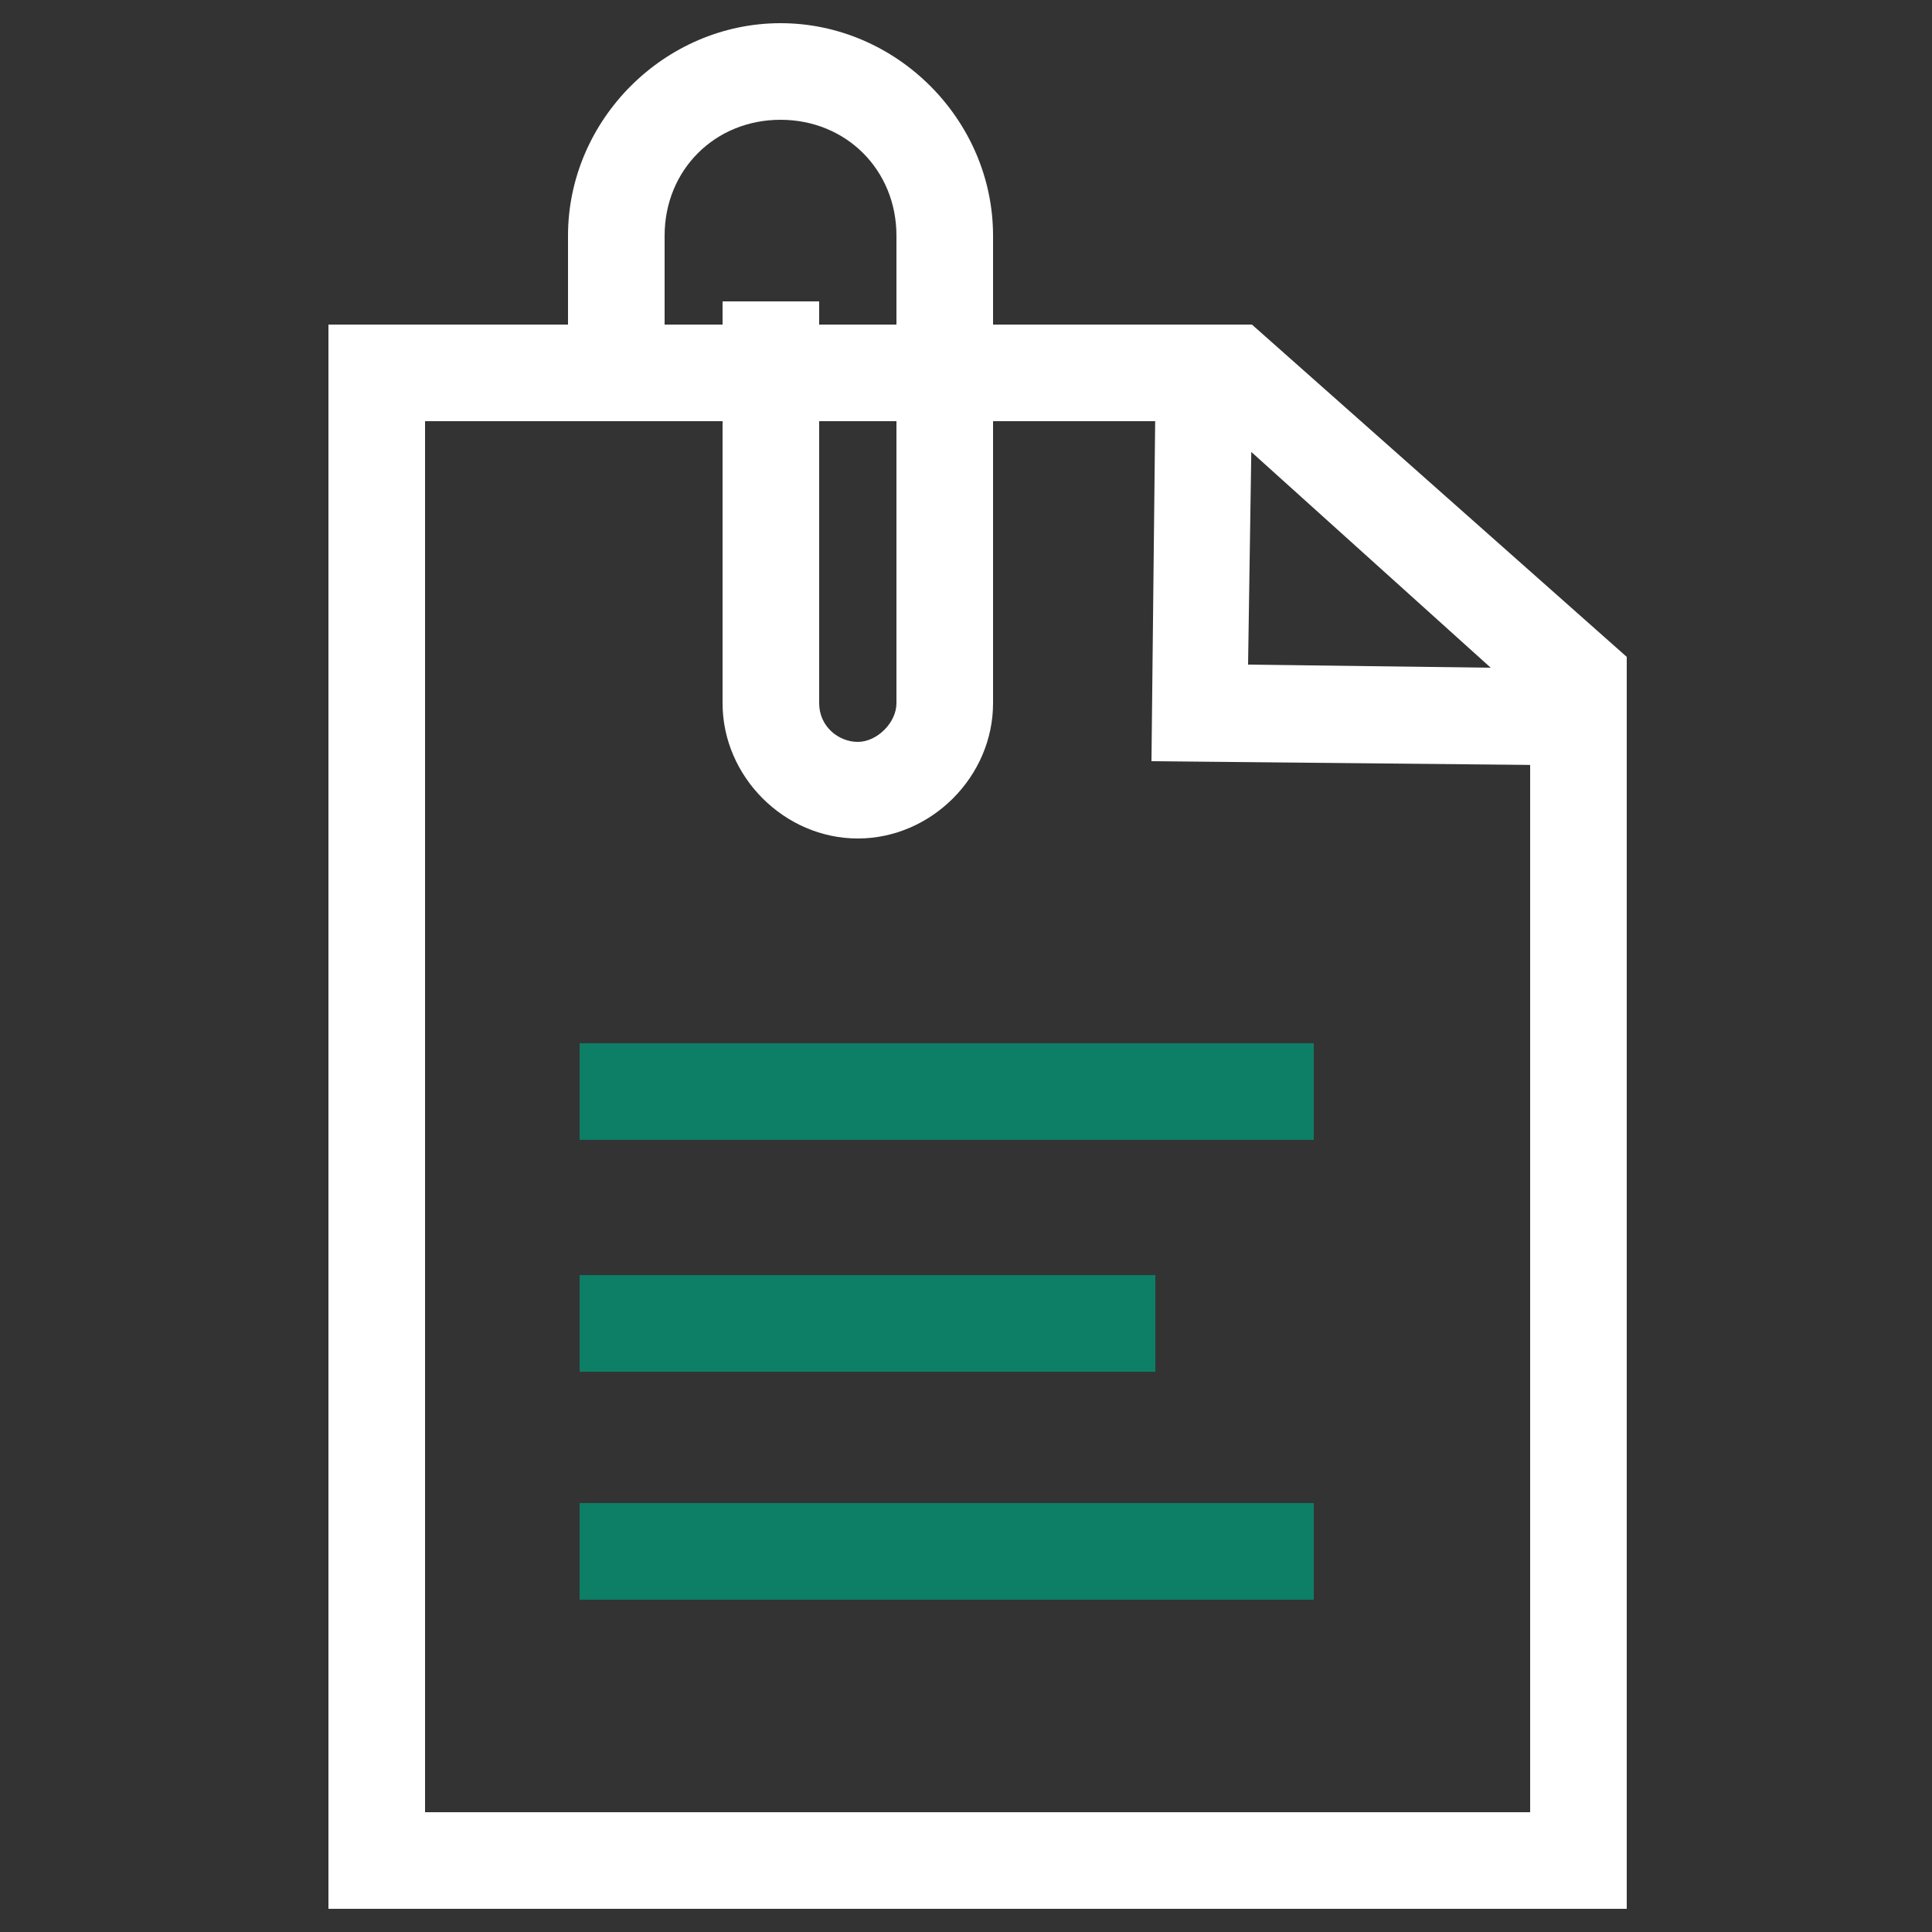 <?xml version="1.0" encoding="utf-8"?>
<!-- Generator: Adobe Illustrator 22.0.1, SVG Export Plug-In . SVG Version: 6.00 Build 0)  -->
<svg version="1.1" id="Layer_1" xmlns="http://www.w3.org/2000/svg" xmlns:xlink="http://www.w3.org/1999/xlink" x="0px" y="0px"
	 viewBox="0 0 50 50" style="enable-background:new 0 0 50 50;" xml:space="preserve">
<rect x="0" y="0" width="50" height="50" fill="#333333" stroke="none"/>
<style type="text/css">
	.st0{fill:#FFFFFF;}
	.st1{fill:#0D7F66;}
</style>
<g>
	<path class="st0" d="M22.2,21.7c-1.9,0-3.5-1.6-3.5-3.5V7.8h2.5v10.4c0,0.6,0.5,1,1,1s1-0.5,1-1V6.1c0-1.7-1.3-3-3-3s-3,1.3-3,3
		v2.5h-2.5V6.1c0-3,2.5-5.5,5.5-5.5s5.5,2.5,5.5,5.5v12.1C25.7,20.1,24.1,21.7,22.2,21.7z"/>
</g>
<path class="st0" d="M42.1,49.4H8.5v-41h23.9l9.7,8.6V49.4z M11,46.9h28.6V18.2l-8.1-7.3H11V46.9z"/>
<polygon class="st0" points="40,19.8 29.8,19.7 29.9,10.5 32.4,10.6 32.3,17.2 40.1,17.3 "/>
<g>
	<rect x="15" y="27" class="st1" width="19" height="2.5"/>
	<rect x="15" y="33" class="st1" width="14.9" height="2.5"/>
	<rect x="15" y="38.9" class="st1" width="19" height="2.5"/>
</g>
</svg>
